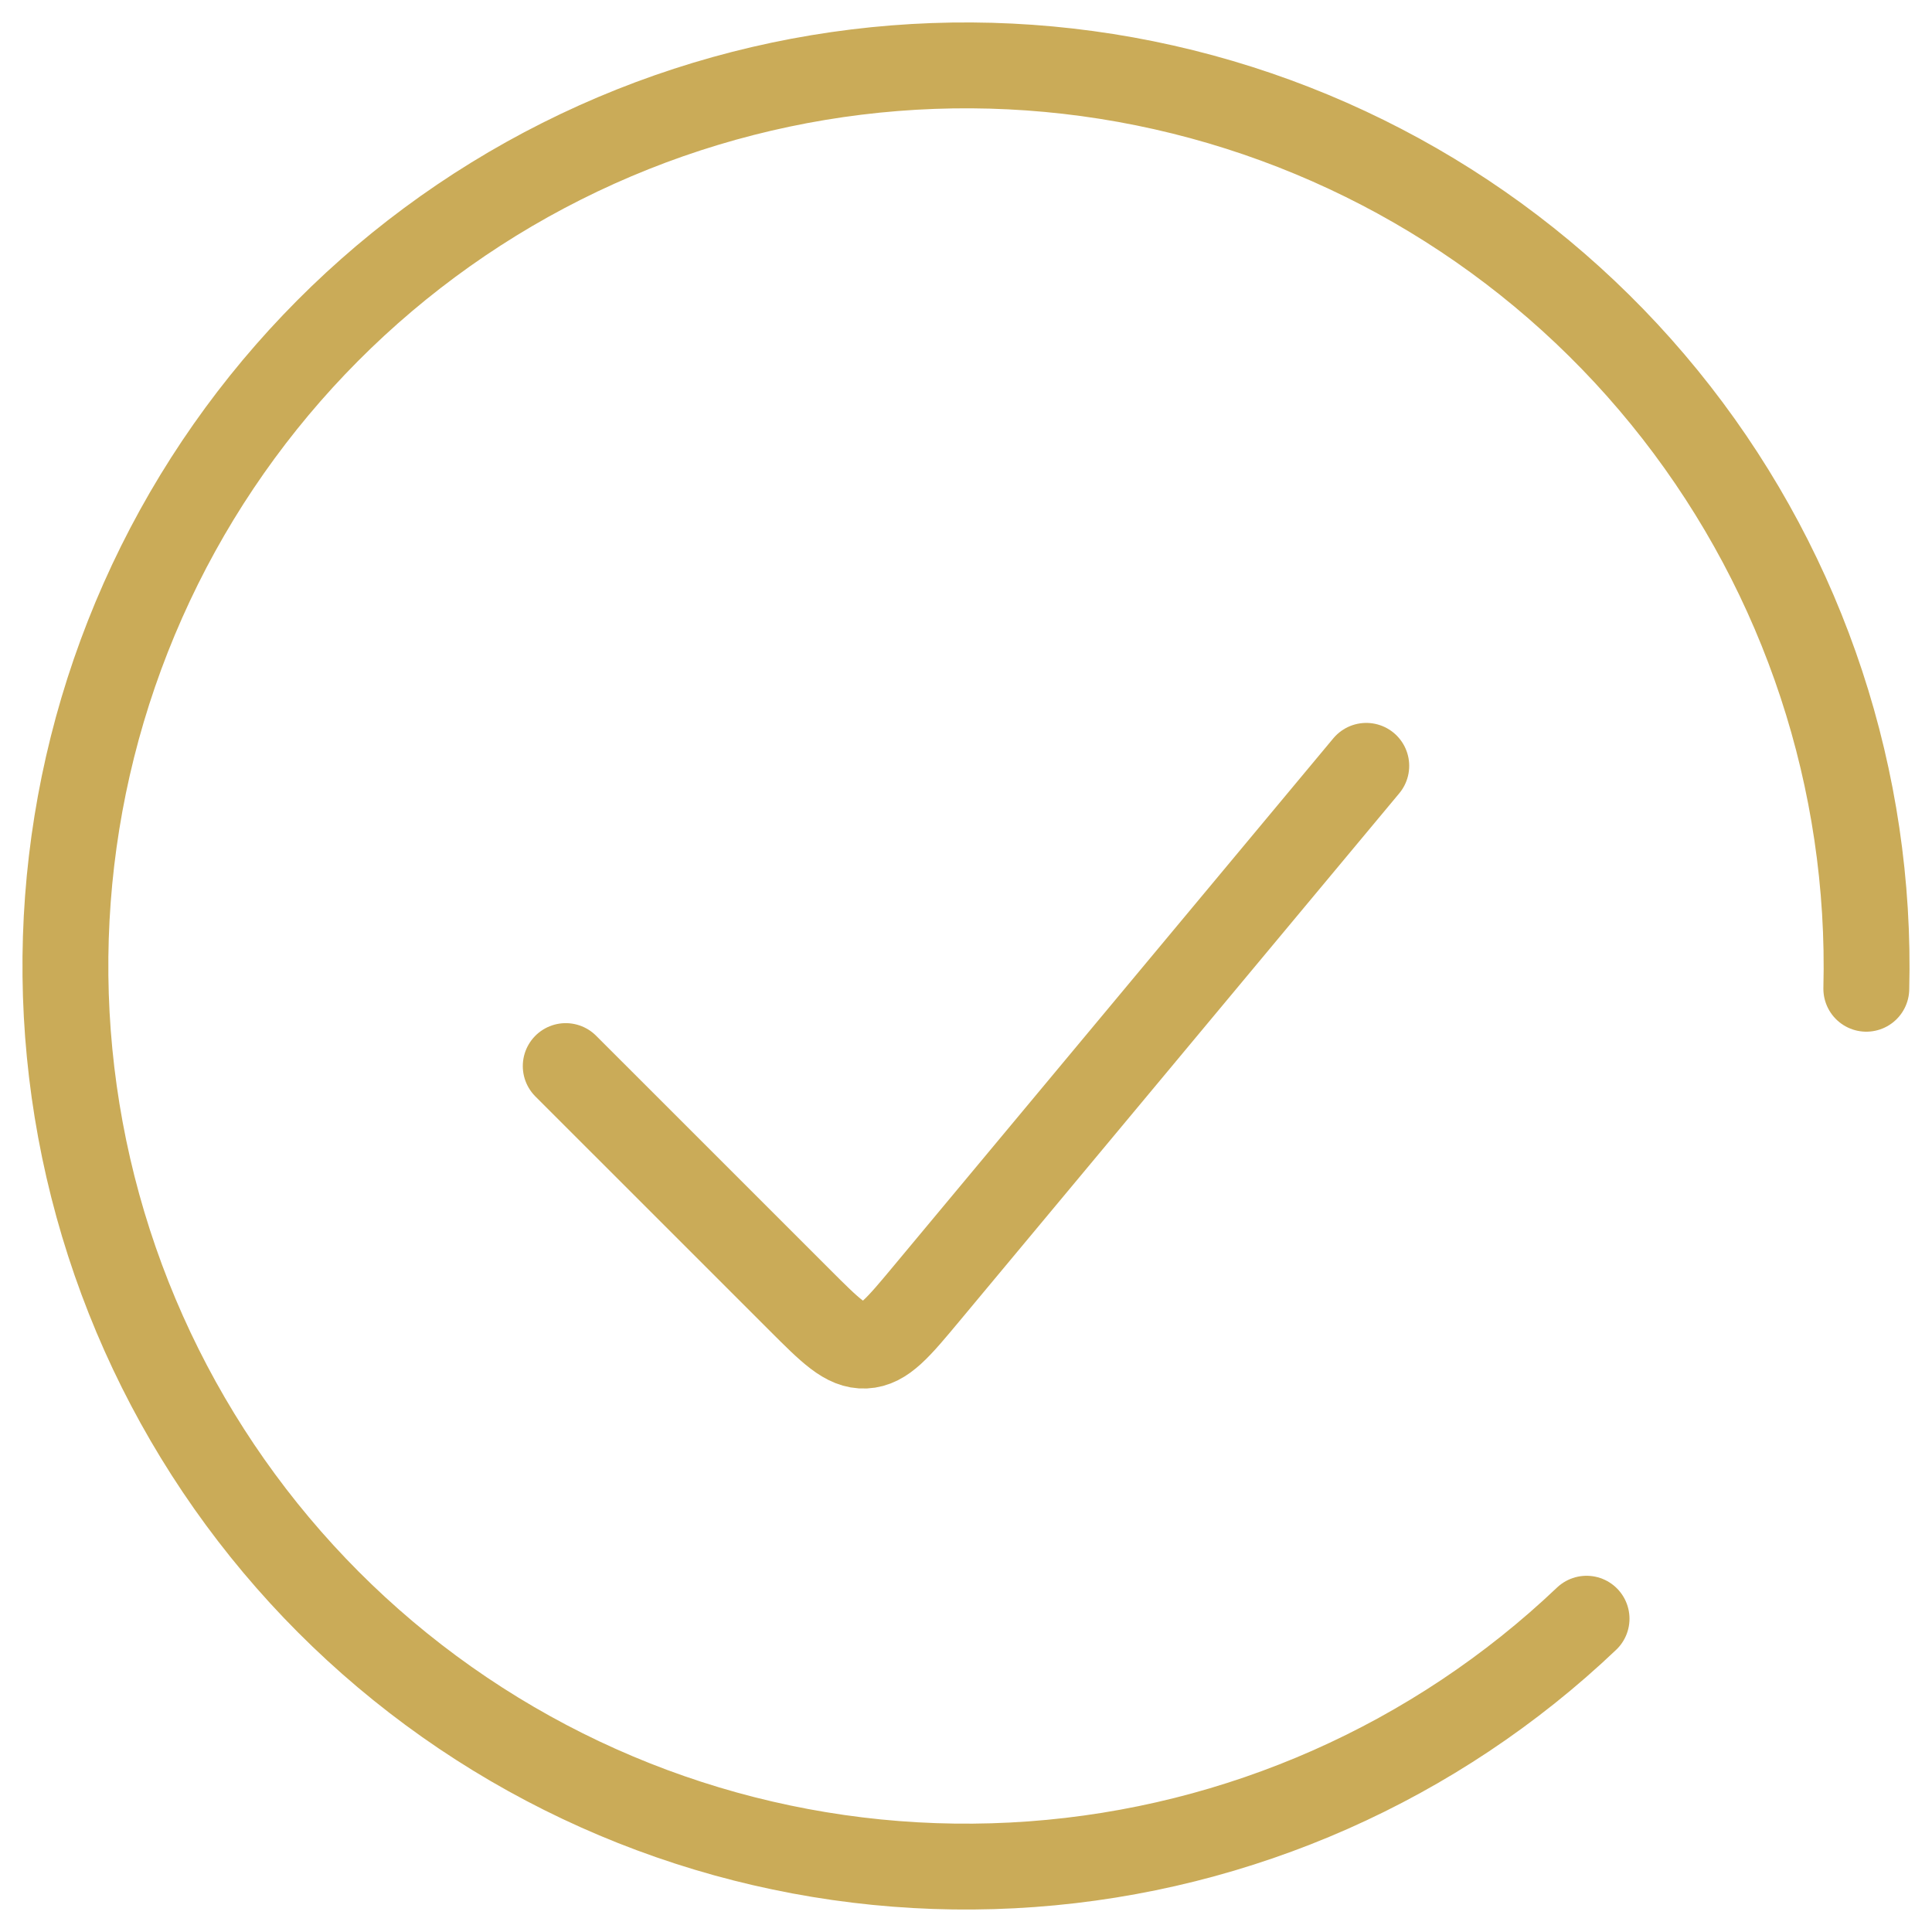 <svg width="45" height="45" viewBox="0 0 45 45" fill="none" xmlns="http://www.w3.org/2000/svg">
<path d="M43.47 23.03C43.593 18.178 42.029 13.434 39.046 9.606C36.063 5.778 31.845 3.103 27.111 2.036C22.376 0.969 17.418 1.577 13.082 3.756C8.745 5.935 5.298 9.55 3.329 13.986C1.359 18.421 0.988 23.402 2.279 28.081C3.57 32.759 6.443 36.845 10.409 39.642C14.375 42.439 19.188 43.775 24.028 43.421C28.869 43.068 33.437 41.047 36.954 37.703" stroke="#CAAB58" stroke-width="2" stroke-linecap="round"/>
<path d="M31.823 17.838L21.571 30.141C20.916 30.927 20.588 31.321 20.147 31.341C19.707 31.361 19.345 30.999 18.621 30.274L13.177 24.831" stroke="#CAAB58" stroke-width="2" stroke-linecap="round"/>
</svg>
